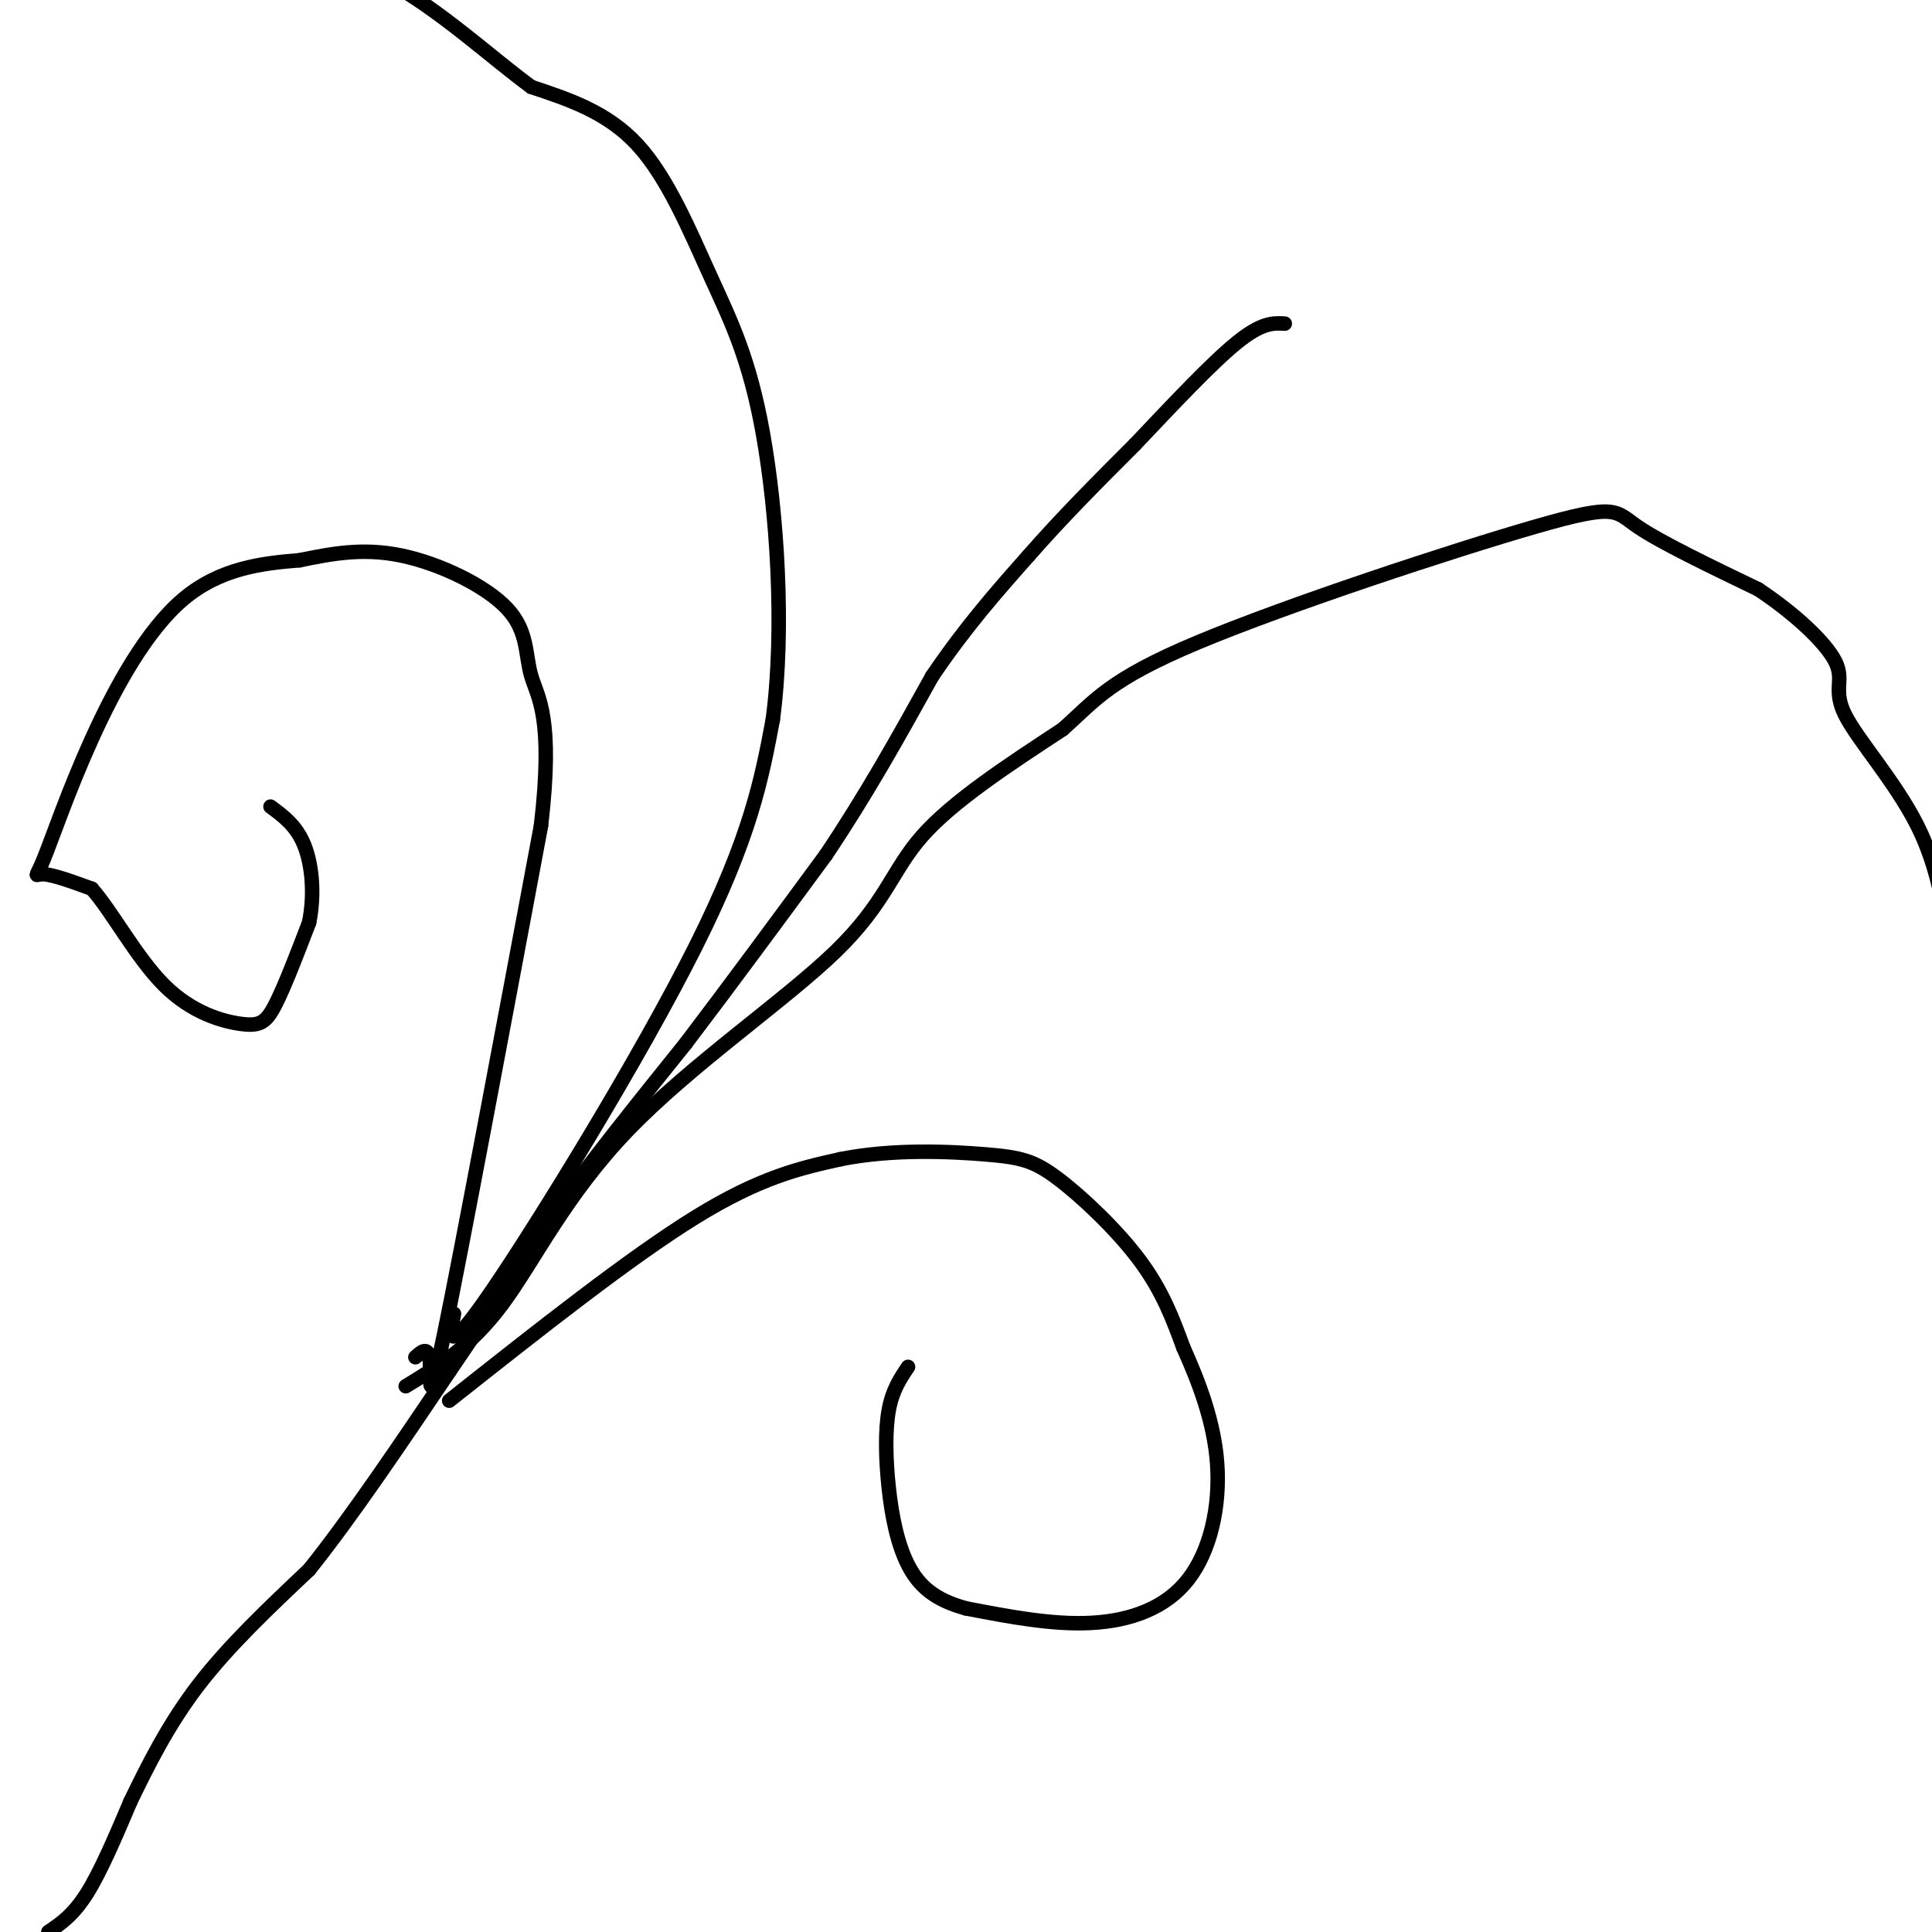 <svg viewBox='0 0 400 400' version='1.1' xmlns='http://www.w3.org/2000/svg' xmlns:xlink='http://www.w3.org/1999/xlink'><g fill='none' stroke='#000000' stroke-width='3' stroke-linecap='round' stroke-linejoin='round'><path d='M10,400c2.583,-1.750 5.167,-3.500 8,-8c2.833,-4.500 5.917,-11.750 9,-19'/><path d='M27,373c3.489,-7.222 7.711,-15.778 14,-24c6.289,-8.222 14.644,-16.111 23,-24'/><path d='M64,325c8.667,-10.833 18.833,-25.917 29,-41'/><path d='M93,284c8.333,-12.167 14.667,-22.083 21,-32'/><path d='M114,252c8.167,-11.333 18.083,-23.667 28,-36'/><path d='M142,216c9.500,-12.500 19.250,-25.750 29,-39'/><path d='M171,177c8.500,-12.667 15.250,-24.833 22,-37'/><path d='M193,140c7.000,-10.333 13.500,-17.667 20,-25'/><path d='M213,115c7.000,-8.000 14.500,-15.500 22,-23'/><path d='M235,92c7.644,-8.067 15.756,-16.733 21,-21c5.244,-4.267 7.622,-4.133 10,-4'/><path d='M93,290c18.750,-14.833 37.500,-29.667 51,-38c13.500,-8.333 21.750,-10.167 30,-12'/><path d='M174,240c10.769,-2.172 22.691,-1.603 30,-1c7.309,0.603 10.006,1.239 15,5c4.994,3.761 12.284,10.646 17,17c4.716,6.354 6.858,12.177 9,18'/><path d='M245,279c3.105,6.919 6.368,15.215 7,24c0.632,8.785 -1.368,18.057 -6,24c-4.632,5.943 -11.895,8.555 -20,9c-8.105,0.445 -17.053,-1.278 -26,-3'/><path d='M200,333c-6.510,-1.759 -9.786,-4.657 -12,-9c-2.214,-4.343 -3.365,-10.131 -4,-16c-0.635,-5.869 -0.753,-11.820 0,-16c0.753,-4.180 2.376,-6.590 4,-9'/><path d='M86,281c1.378,-1.244 2.756,-2.489 3,1c0.244,3.489 -0.644,11.711 3,-6c3.644,-17.711 11.822,-61.356 20,-105'/><path d='M112,171c2.660,-22.595 -0.689,-26.582 -2,-31c-1.311,-4.418 -0.584,-9.266 -5,-14c-4.416,-4.734 -13.976,-9.352 -22,-11c-8.024,-1.648 -14.512,-0.324 -21,1'/><path d='M62,116c-7.685,0.603 -16.399,1.609 -24,8c-7.601,6.391 -14.089,18.167 -19,29c-4.911,10.833 -8.245,20.724 -10,25c-1.755,4.276 -1.930,2.936 0,3c1.930,0.064 5.965,1.532 10,3'/><path d='M19,184c4.064,4.499 9.223,14.247 15,20c5.777,5.753 12.171,7.510 16,8c3.829,0.490 5.094,-0.289 7,-4c1.906,-3.711 4.453,-10.356 7,-17'/><path d='M64,191c1.178,-5.844 0.622,-11.956 -1,-16c-1.622,-4.044 -4.311,-6.022 -7,-8'/><path d='M84,287c6.715,-4.073 13.429,-8.147 20,-17c6.571,-8.853 12.998,-22.486 26,-36c13.002,-13.514 32.577,-26.907 43,-37c10.423,-10.093 11.692,-16.884 18,-24c6.308,-7.116 17.654,-14.558 29,-22'/><path d='M220,151c6.841,-6.067 9.442,-10.234 28,-18c18.558,-7.766 53.073,-19.129 70,-24c16.927,-4.871 16.265,-3.249 21,0c4.735,3.249 14.868,8.124 25,13'/><path d='M364,122c7.587,5.019 14.054,11.067 16,15c1.946,3.933 -0.630,5.751 2,11c2.630,5.249 10.466,13.928 15,23c4.534,9.072 5.767,18.536 7,28'/><path d='M94,272c-0.933,4.733 -1.867,9.467 8,-5c9.867,-14.467 30.533,-48.133 42,-71c11.467,-22.867 13.733,-34.933 16,-47'/><path d='M160,149c2.520,-19.026 0.820,-43.089 -2,-59c-2.820,-15.911 -6.759,-23.668 -11,-33c-4.241,-9.332 -8.783,-20.238 -15,-27c-6.217,-6.762 -14.108,-9.381 -22,-12'/><path d='M110,18c-8.533,-6.267 -18.867,-15.933 -30,-22c-11.133,-6.067 -23.067,-8.533 -35,-11'/></g>
</svg>